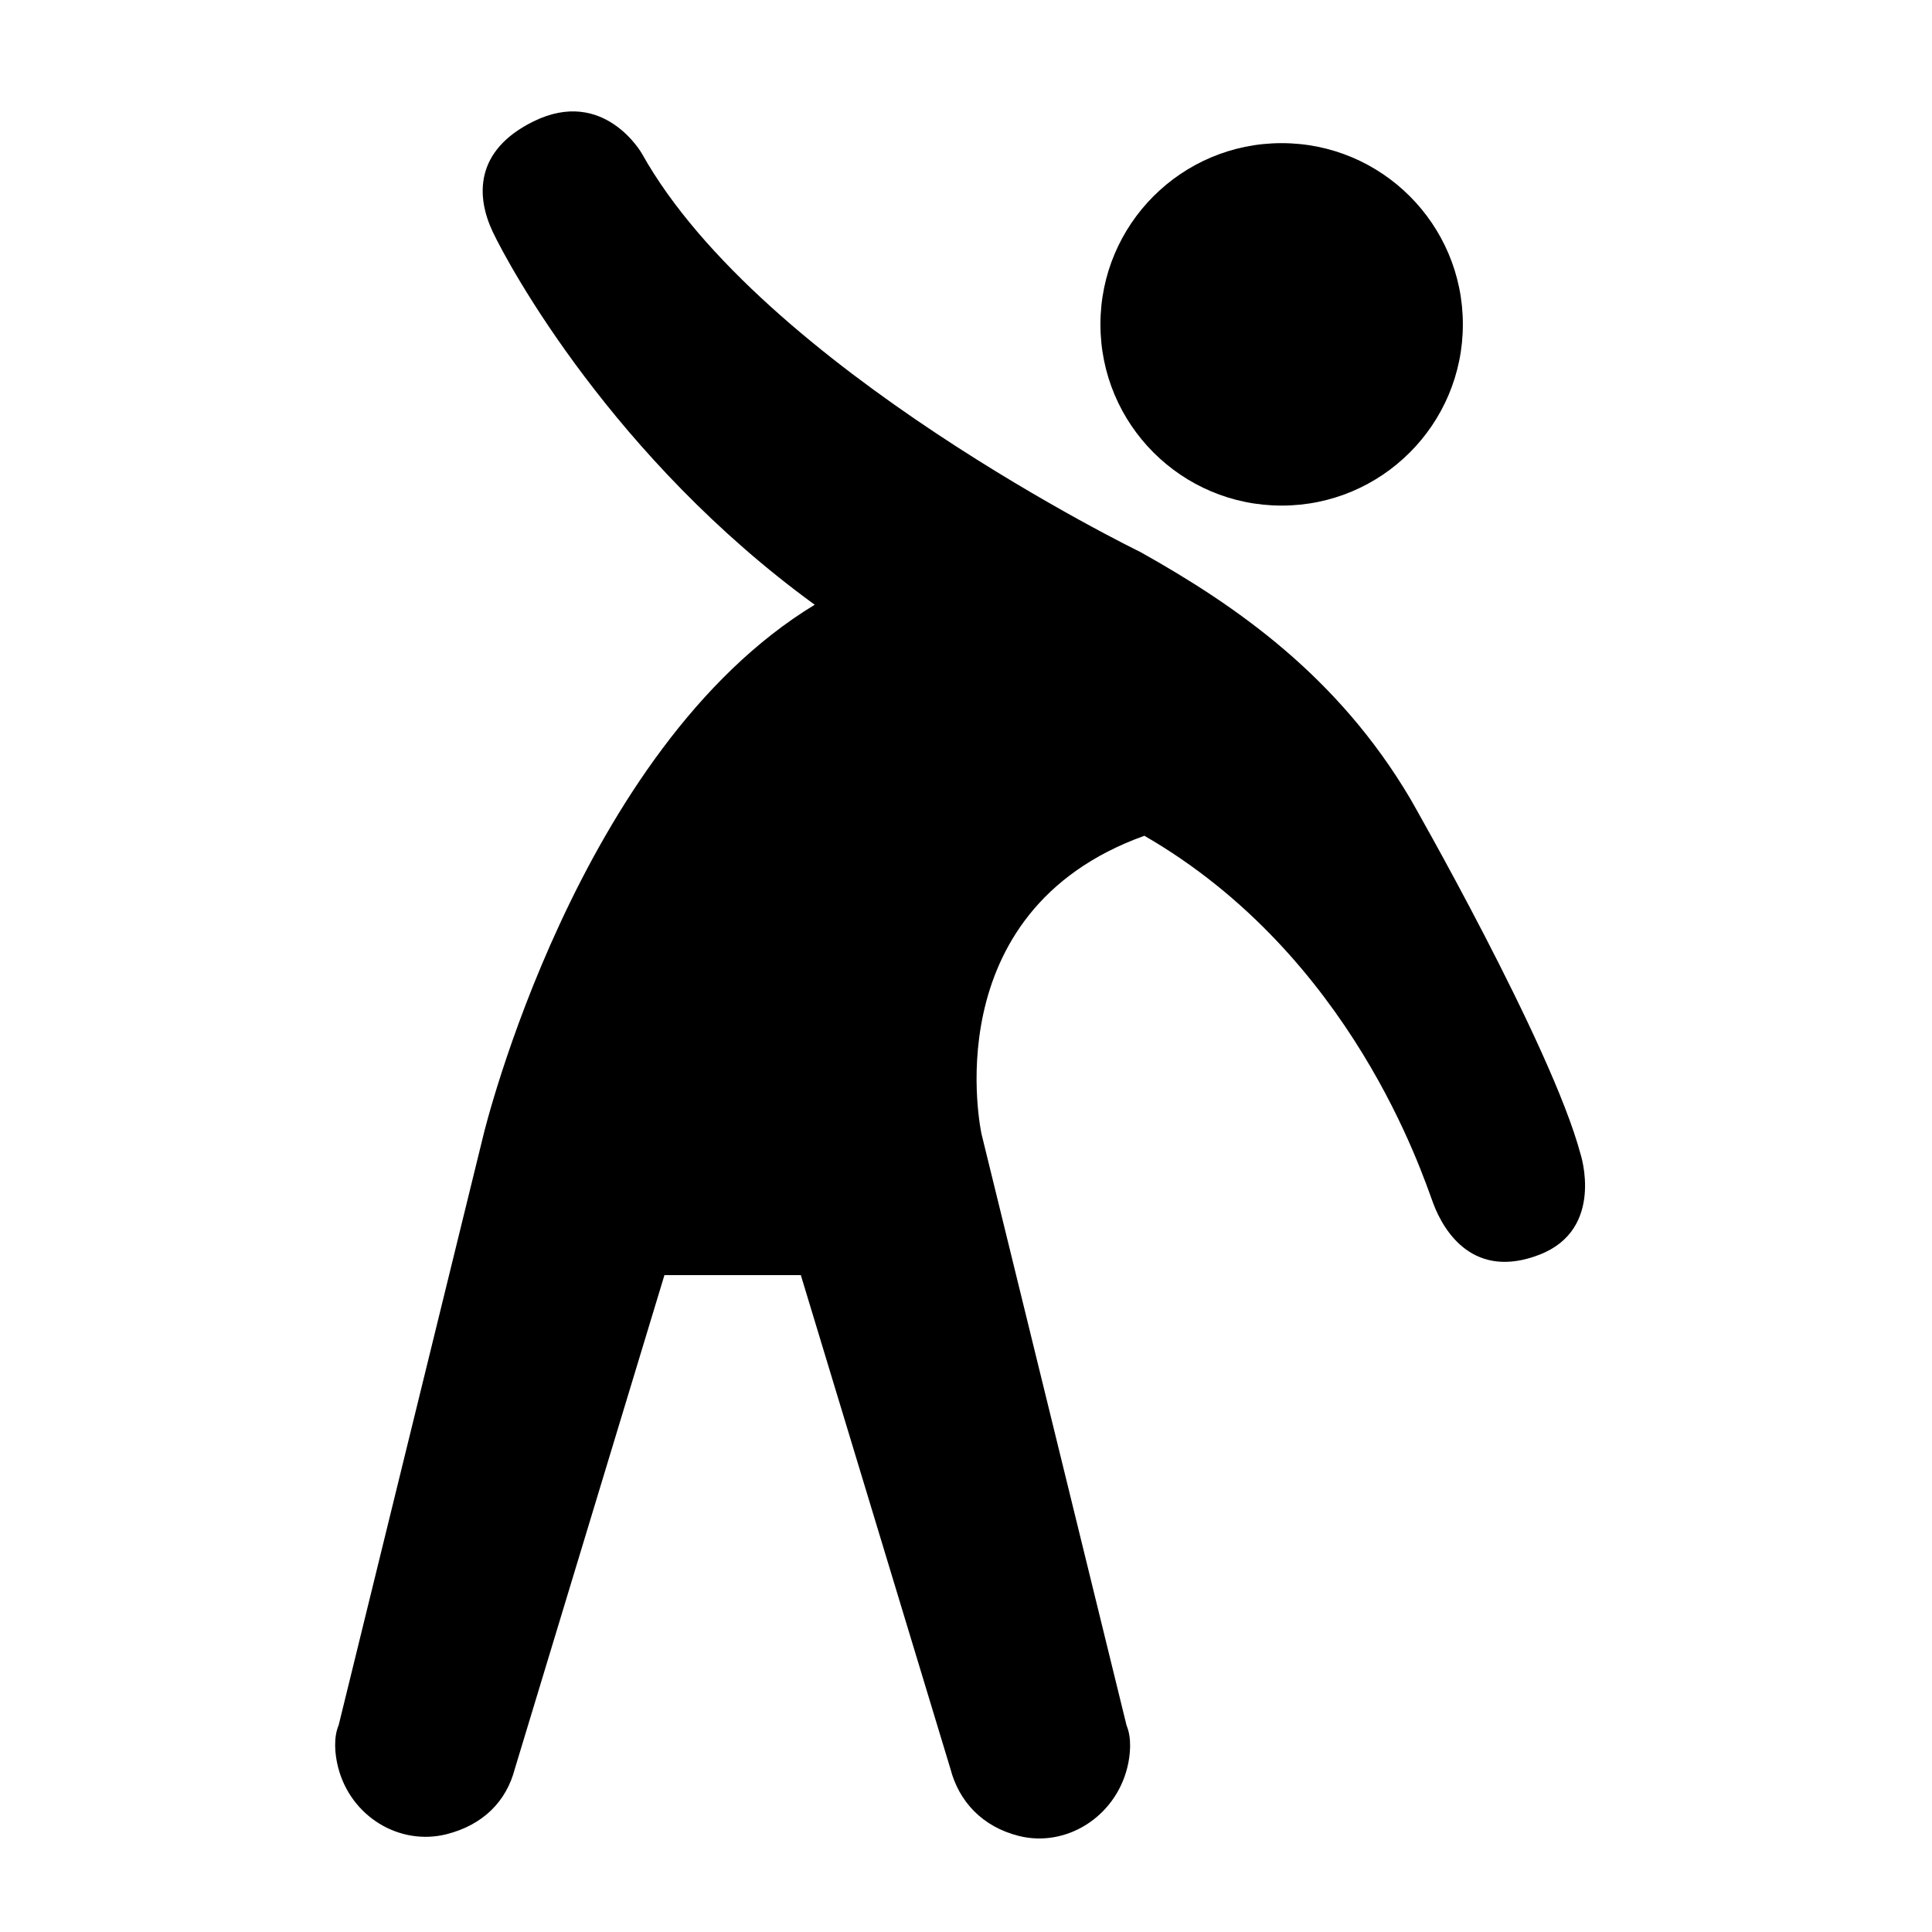 <?xml version="1.0" encoding="UTF-8"?>
<svg width="1200pt" height="1200pt" version="1.1" viewBox="0 0 1200 1200" xmlns="http://www.w3.org/2000/svg">
 <g>
  <path d="m981.7 716.83c-18.078-67.793-105.81-220.84-105.81-220.84-44.836-75.777-107.4-119.44-167.61-153.14 0 0-235.01-114.12-309.58-247.44 0 0-23.445-41.523-67.227-20.055-37.207 18.242-35.59 47.172-25.422 68.641s74.801 140.54 199.98 231.62c-147.78 89.68-205.63 328.82-205.63 328.82l-90.055 367.08c-3.234 7.66-2.453 17.832-0.395 25.984 7.746 30.797 38.207 49.082 67.336 41.773 22.691-5.711 37.223-20.348 42.492-40.672l92.91-306.6h84.719l92.906 306.6c5.269 20.32 19.805 36.02 42.492 41.73 29.129 7.309 59.59-11.508 67.336-42.305 2.062-8.152 2.844-18.594-0.395-26.25l-90.055-367.21s-30.836-138.06 101.1-185.45c129.06 74.504 172.61 210.18 179.39 228.26 6.777 18.078 25.422 47.715 66.098 31.898 40.676-15.82 25.422-62.445 25.422-62.445z"/>
  <path d="m908.61 201.47c0 62.164-50.395 112.56-112.56 112.56-62.164 0-112.55-50.395-112.55-112.56s50.391-112.56 112.55-112.56c62.164 0 112.56 50.395 112.56 112.56"/>
 </g>
</svg>
